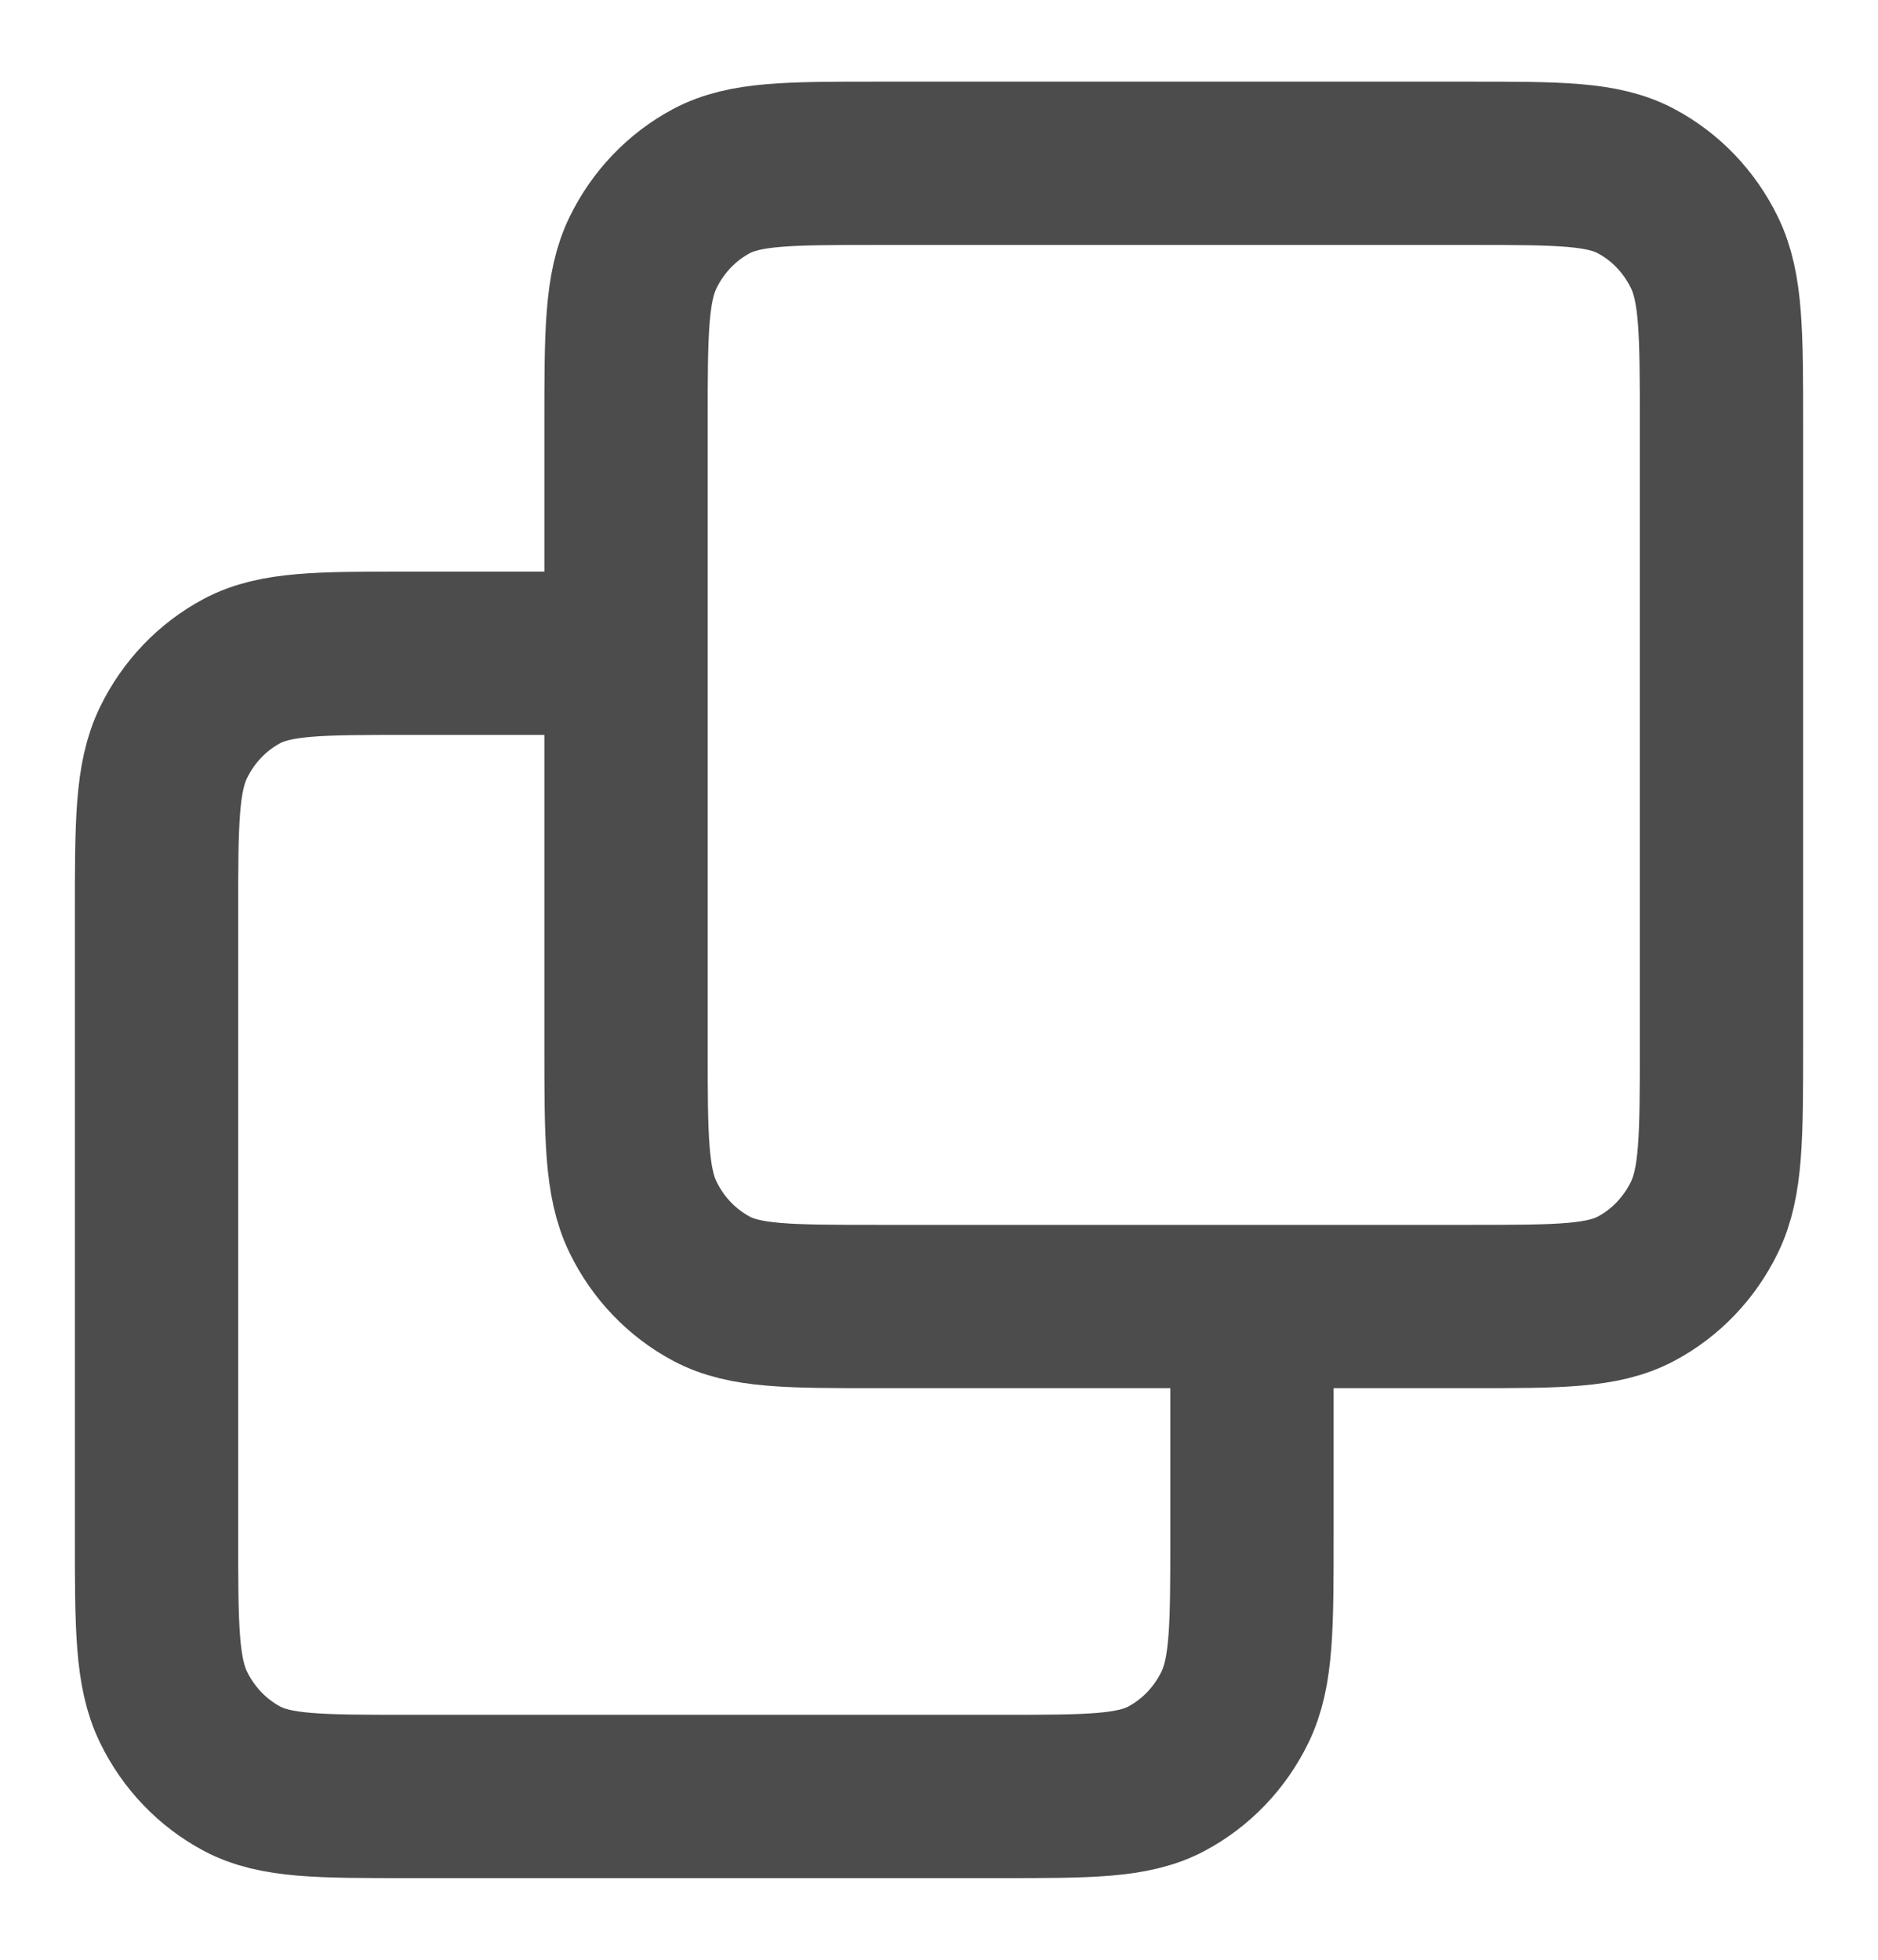 <svg width="23" height="24" viewBox="0 0 23 24" fill="none" xmlns="http://www.w3.org/2000/svg">
<g id="copy-04">
<path id="Icon" d="M15.333 16V18.8C15.333 19.92 15.333 20.48 15.124 20.908C14.941 21.284 14.647 21.59 14.287 21.782C13.877 22 13.34 22 12.267 22H4.983C3.91 22 3.373 22 2.963 21.782C2.603 21.59 2.309 21.284 2.126 20.908C1.917 20.48 1.917 19.92 1.917 18.8V11.2C1.917 10.08 1.917 9.52 2.126 9.092C2.309 8.716 2.603 8.41 2.963 8.218C3.373 8 3.91 8 4.983 8H7.667M10.733 16H18.017C19.09 16 19.627 16 20.037 15.782C20.398 15.59 20.691 15.284 20.874 14.908C21.083 14.48 21.083 13.92 21.083 12.8V5.2C21.083 4.08 21.083 3.52 20.874 3.092C20.691 2.716 20.398 2.41 20.037 2.218C19.627 2 19.09 2 18.017 2H10.733C9.66 2 9.123 2 8.713 2.218C8.353 2.41 8.059 2.716 7.876 3.092C7.667 3.52 7.667 4.08 7.667 5.2V12.8C7.667 13.92 7.667 14.48 7.876 14.908C8.059 15.284 8.353 15.59 8.713 15.782C9.123 16 9.66 16 10.733 16Z" stroke="black" stroke-opacity="0.7" stroke-width="2" stroke-linecap="round" stroke-linejoin="round"/>
</g>
</svg>